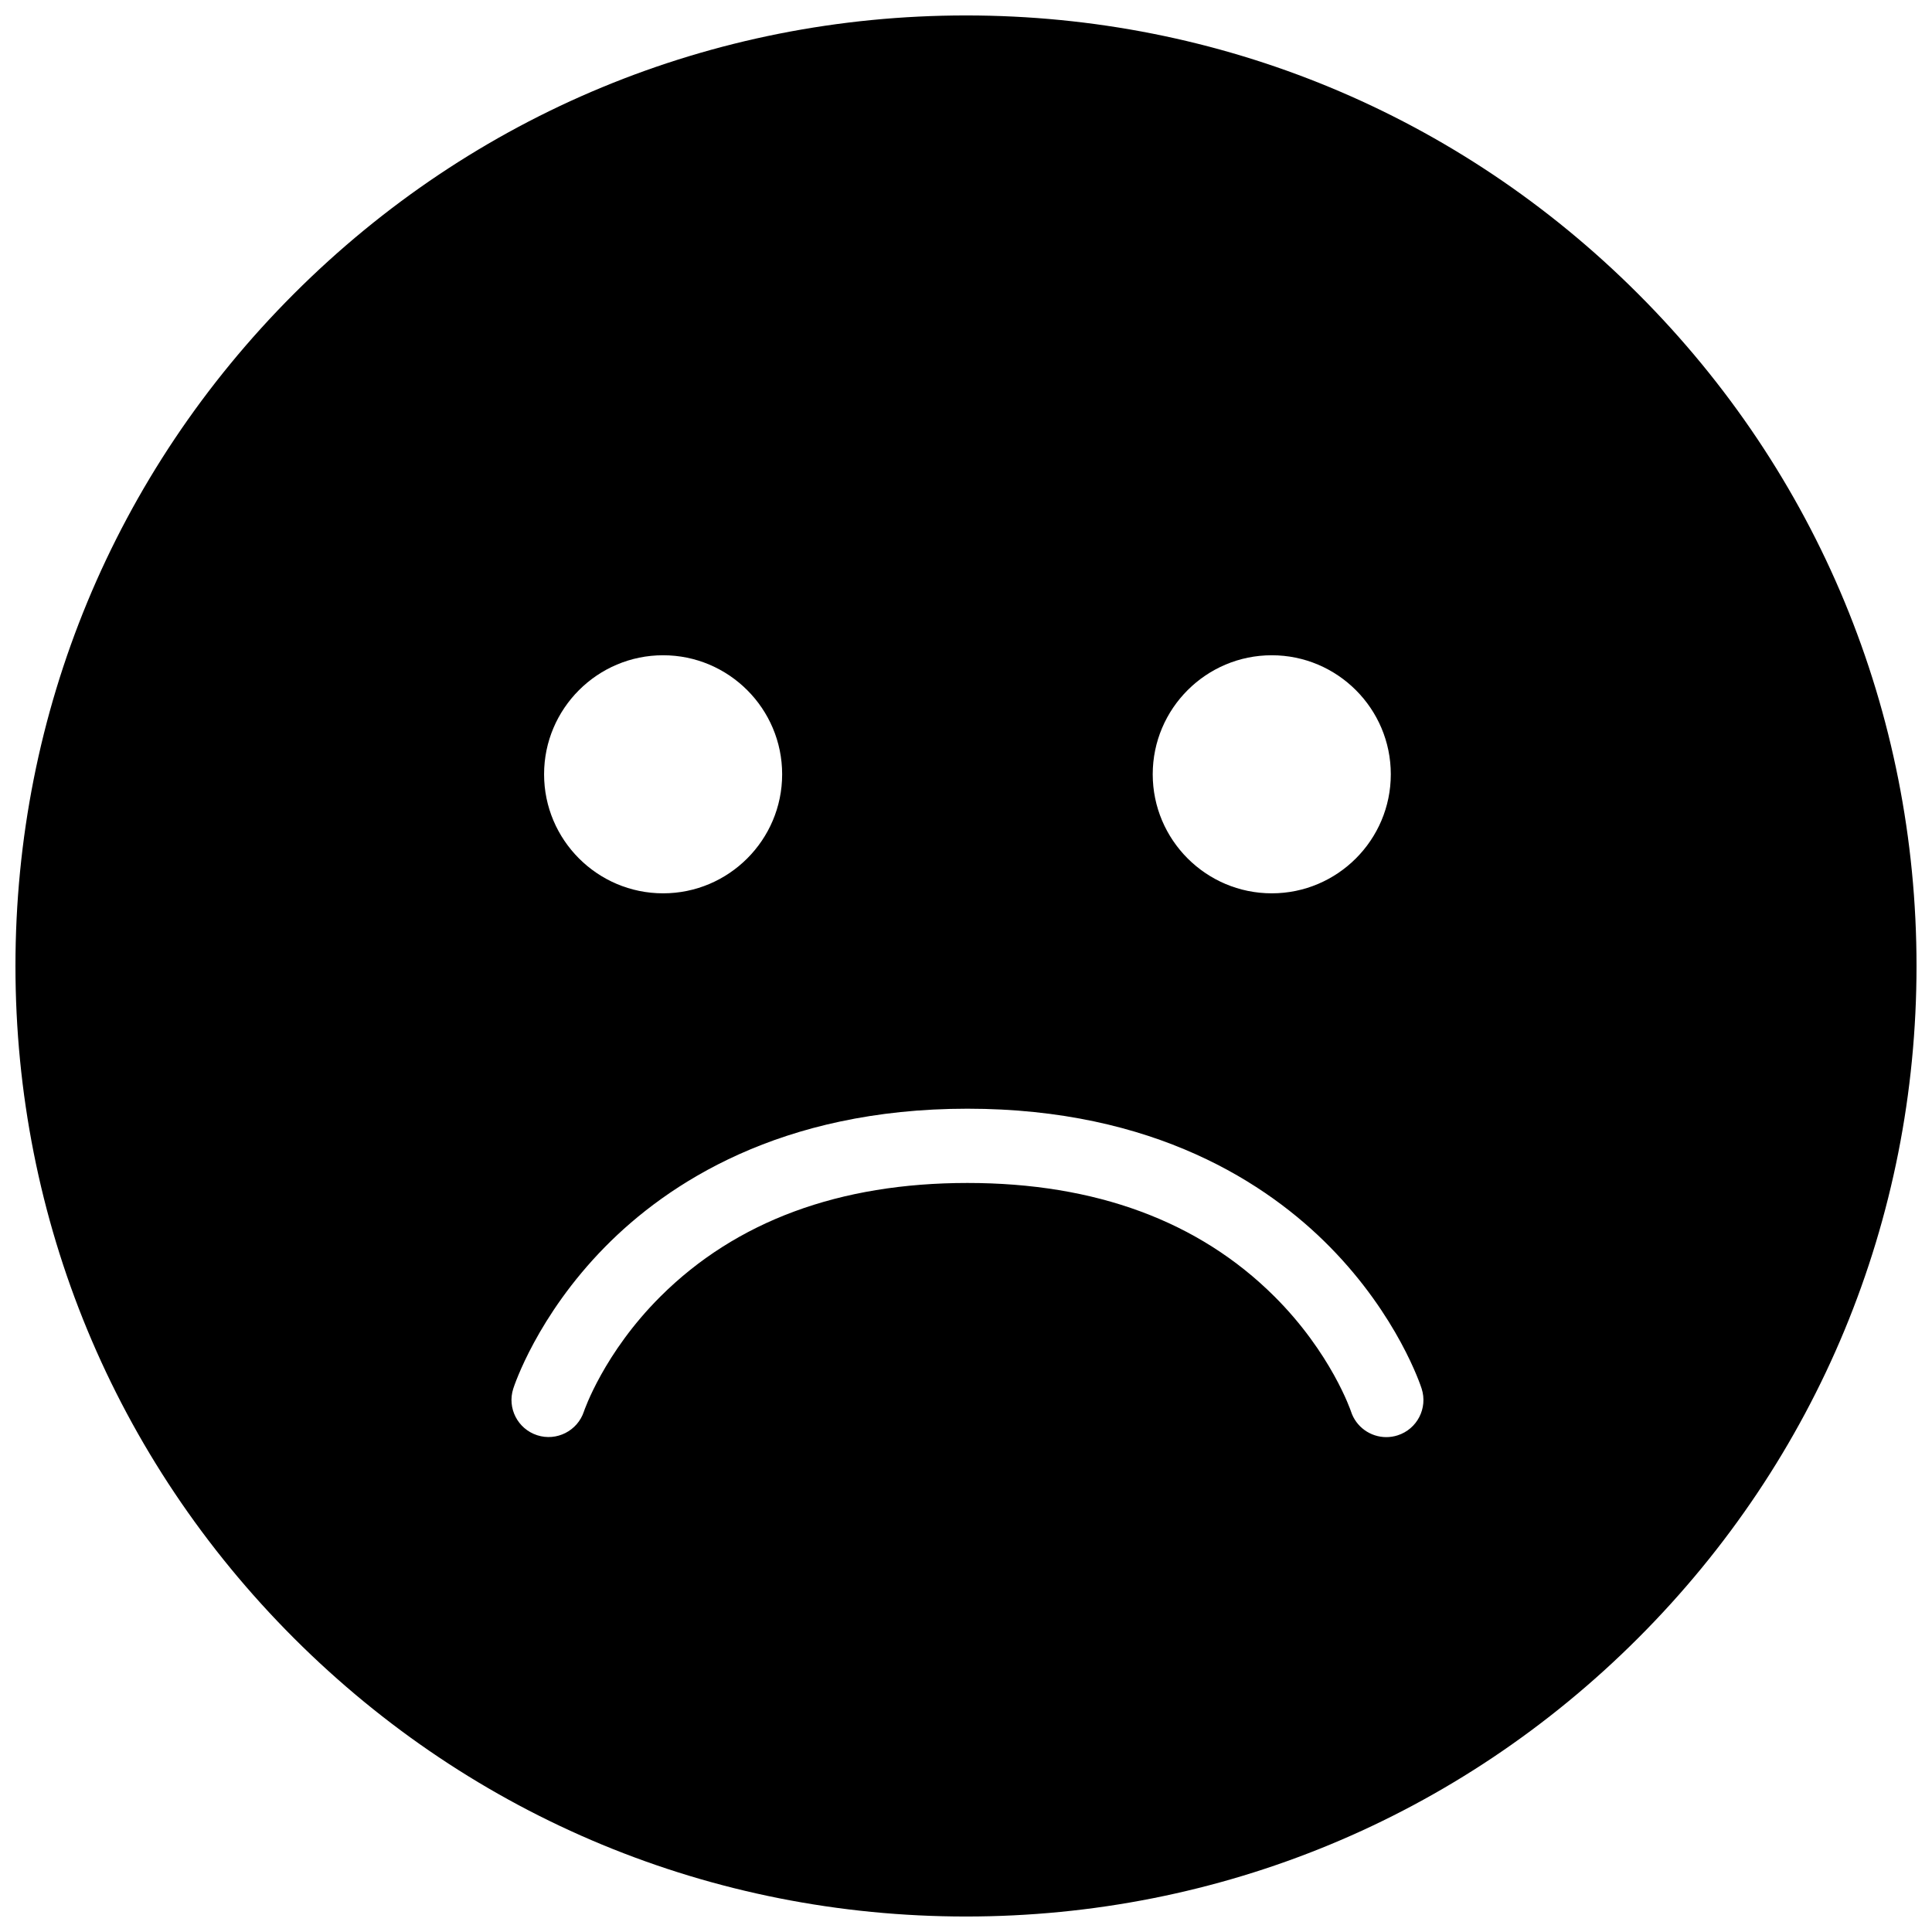 <?xml version="1.0" encoding="UTF-8"?>
<!-- Uploaded to: ICON Repo, www.svgrepo.com, Generator: ICON Repo Mixer Tools -->
<svg width="800px" height="800px" version="1.1" viewBox="144 144 512 512" xmlns="http://www.w3.org/2000/svg">
 <defs>
  <clipPath id="a">
   <path d="m148.09 148.09h503.81v503.81h-503.81z"/>
  </clipPath>
 </defs>
 <g clip-path="url(#a)">
  <path d="m514.39 524.38c-1 0.32-2.012 0.473-3.008 0.473-4.16 0-8.027-2.66-9.367-6.836-0.035-0.113-5.219-15.441-20.277-30.441-20.031-19.957-47.402-30.078-81.352-30.078-33.945 0-61.316 10.121-81.352 30.078-15.055 15-20.238 30.328-20.289 30.48-1.699 5.144-7.246 7.969-12.398 6.293-5.148-1.68-7.984-7.184-6.328-12.34 0.25-0.781 6.32-19.281 24.332-37.578 16.441-16.703 46.449-36.613 96.035-36.613 49.586 0 79.594 19.91 96.035 36.613 18.012 18.297 24.086 36.797 24.332 37.578 1.66 5.172-1.188 10.715-6.363 12.371m-194.66-206.73c17.395 0 31.547 14.148 31.547 31.543 0 17.395-14.152 31.547-31.547 31.547s-31.543-14.152-31.543-31.547c0-17.395 14.148-31.543 31.543-31.543m161.3 0c17.395 0 31.547 14.148 31.547 31.543 0 17.395-14.152 31.547-31.547 31.547-17.395 0-31.547-14.152-31.547-31.547 0-17.395 14.152-31.543 31.547-31.543m97.086-95.777c-47.578-47.578-110.84-73.781-178.12-73.781-67.289 0-130.55 26.203-178.12 73.781s-73.781 110.84-73.781 178.12c0 67.285 26.203 130.54 73.781 178.12s110.84 73.781 178.12 73.781c67.285 0 130.54-26.203 178.12-73.781s73.781-110.84 73.781-178.12c0-67.289-26.203-130.55-73.781-178.12" fill-rule="evenodd"/>
 </g>
</svg>